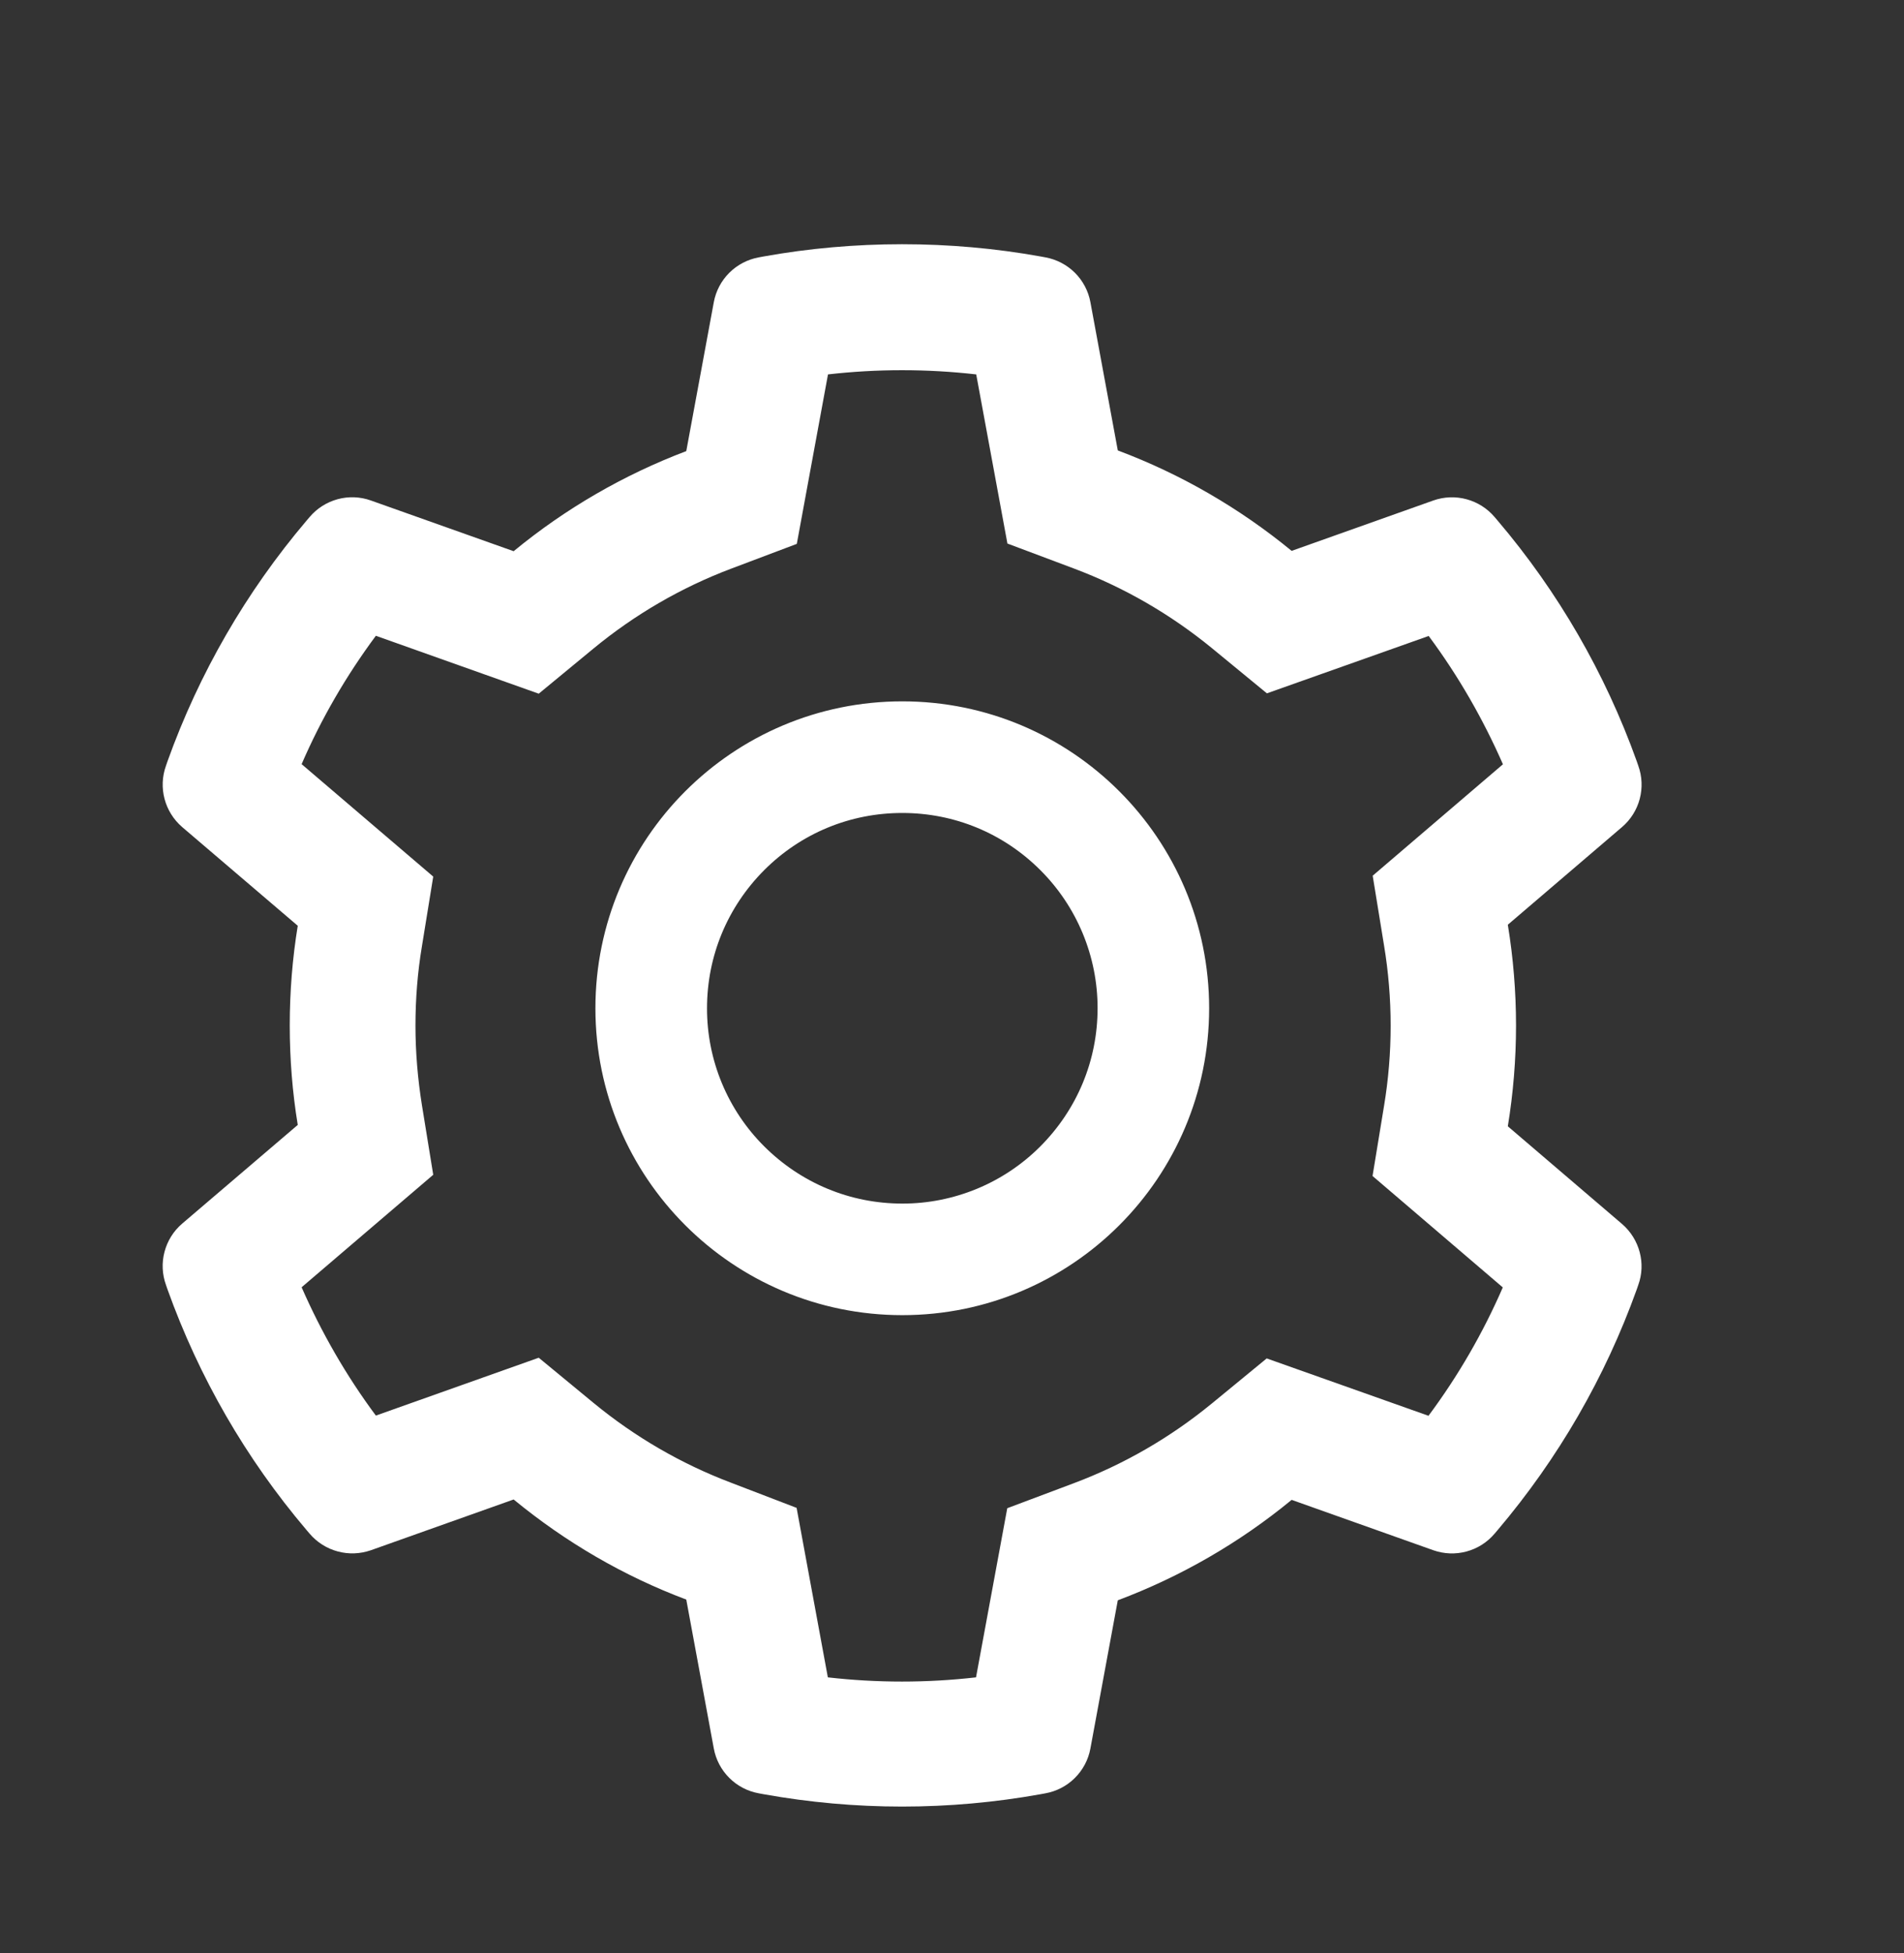 <svg width="39" height="40" viewBox="0 0 39 40" fill="none" xmlns="http://www.w3.org/2000/svg">
<rect x="0" y="0" width="39" height="40" fill="#333333" stroke="none"/>
<path d="M33.224 25.067L30.885 23.067C30.996 22.389 31.053 21.696 31.053 21.003C31.053 20.31 30.996 19.617 30.885 18.939L33.224 16.939C33.401 16.788 33.527 16.587 33.587 16.362C33.646 16.138 33.636 15.9 33.557 15.682L33.525 15.589C32.88 13.789 31.916 12.12 30.678 10.664L30.614 10.589C30.464 10.412 30.263 10.285 30.04 10.225C29.816 10.164 29.579 10.173 29.36 10.25L26.457 11.282C25.385 10.403 24.189 9.71 22.896 9.225L22.335 6.189C22.293 5.961 22.182 5.75 22.017 5.586C21.853 5.423 21.642 5.313 21.414 5.271L21.317 5.253C19.457 4.918 17.5 4.918 15.639 5.253L15.542 5.271C15.314 5.313 15.103 5.423 14.939 5.586C14.774 5.75 14.663 5.961 14.621 6.189L14.057 9.239C12.774 9.725 11.58 10.417 10.521 11.289L7.596 10.25C7.377 10.172 7.14 10.163 6.916 10.224C6.692 10.285 6.492 10.412 6.342 10.589L6.278 10.664C5.041 12.122 4.077 13.79 3.432 15.589L3.4 15.682C3.239 16.128 3.371 16.628 3.732 16.939L6.099 18.96C5.989 19.632 5.935 20.317 5.935 21C5.935 21.685 5.989 22.371 6.099 23.039L3.732 25.06C3.555 25.211 3.429 25.413 3.37 25.637C3.31 25.862 3.321 26.099 3.4 26.317L3.432 26.41C4.078 28.21 5.035 29.871 6.278 31.335L6.342 31.41C6.493 31.587 6.693 31.714 6.917 31.774C7.14 31.835 7.377 31.826 7.596 31.75L10.521 30.71C11.585 31.585 12.774 32.278 14.057 32.76L14.621 35.81C14.663 36.039 14.774 36.249 14.939 36.413C15.103 36.577 15.314 36.687 15.542 36.728L15.639 36.746C17.517 37.084 19.439 37.084 21.317 36.746L21.414 36.728C21.642 36.687 21.853 36.577 22.017 36.413C22.182 36.249 22.293 36.039 22.335 35.81L22.896 32.775C24.188 32.29 25.391 31.595 26.457 30.718L29.36 31.75C29.579 31.827 29.816 31.836 30.04 31.775C30.264 31.715 30.464 31.587 30.614 31.41L30.678 31.335C31.921 29.867 32.878 28.21 33.525 26.41L33.557 26.317C33.717 25.878 33.585 25.378 33.224 25.067ZM28.349 19.36C28.439 19.9 28.485 20.453 28.485 21.007C28.485 21.56 28.439 22.114 28.349 22.653L28.114 24.085L30.782 26.367C30.377 27.299 29.867 28.181 29.26 28.996L25.946 27.821L24.825 28.742C23.971 29.442 23.021 29.992 21.992 30.378L20.632 30.889L19.992 34.353C18.984 34.468 17.965 34.468 16.957 34.353L16.317 30.882L14.967 30.364C13.95 29.978 13.003 29.428 12.157 28.732L11.035 27.807L7.699 28.992C7.092 28.175 6.585 27.293 6.178 26.364L8.874 24.06L8.642 22.632C8.557 22.1 8.51 21.55 8.51 21.007C8.51 20.46 8.553 19.914 8.642 19.382L8.874 17.953L6.178 15.65C6.582 14.717 7.092 13.839 7.699 13.021L11.035 14.207L12.157 13.282C13.003 12.585 13.95 12.035 14.967 11.65L16.321 11.139L16.96 7.668C17.964 7.553 18.989 7.553 19.996 7.668L20.635 11.132L21.996 11.643C23.021 12.028 23.974 12.578 24.828 13.278L25.95 14.2L29.264 13.025C29.871 13.842 30.378 14.725 30.785 15.653L28.117 17.935L28.349 19.36ZM18.482 14.364C15.01 14.364 12.196 17.178 12.196 20.65C12.196 24.121 15.01 26.935 18.482 26.935C21.953 26.935 24.767 24.121 24.767 20.65C24.767 17.178 21.953 14.364 18.482 14.364ZM21.31 23.478C20.939 23.85 20.498 24.145 20.013 24.346C19.527 24.547 19.007 24.651 18.482 24.65C17.414 24.65 16.41 24.232 15.653 23.478C15.281 23.107 14.986 22.666 14.785 22.181C14.584 21.695 14.481 21.175 14.482 20.65C14.482 19.582 14.899 18.578 15.653 17.821C16.41 17.064 17.414 16.65 18.482 16.65C19.549 16.65 20.553 17.064 21.31 17.821C21.682 18.192 21.977 18.633 22.178 19.118C22.379 19.604 22.483 20.124 22.482 20.65C22.482 21.718 22.064 22.721 21.31 23.478Z" fill="white"/>
</svg>
